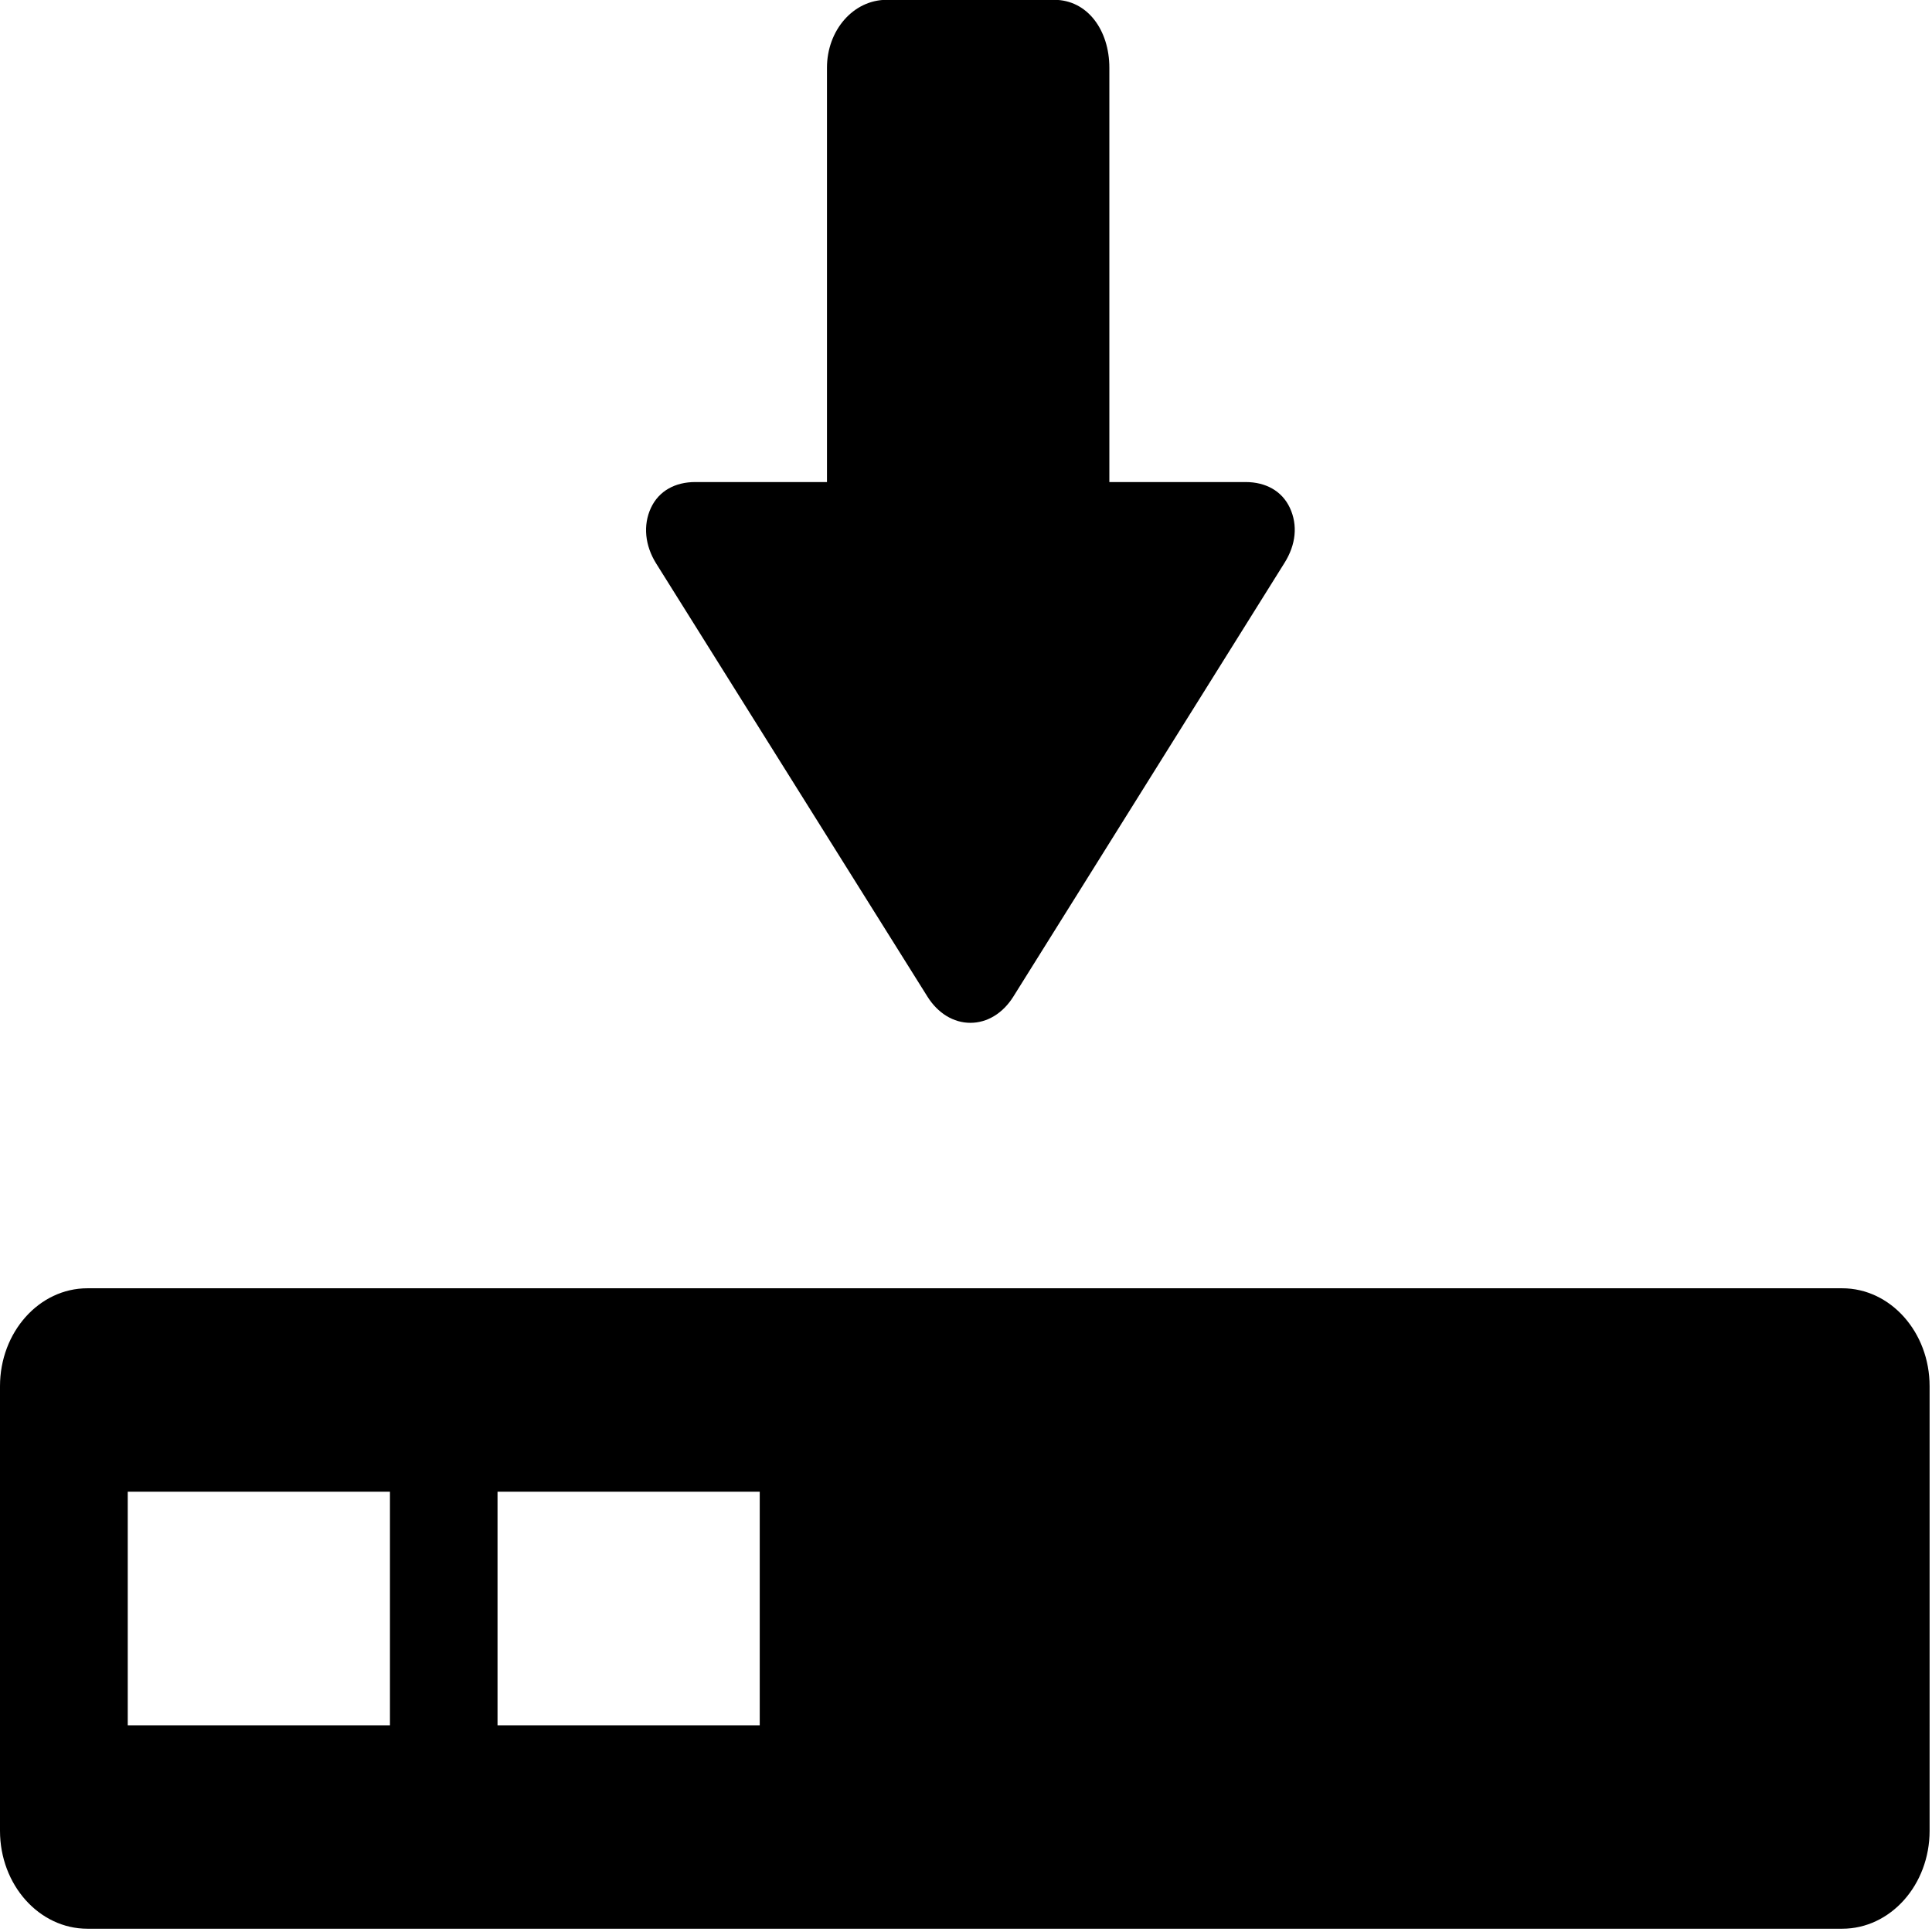 <?xml version="1.0" encoding="UTF-8" standalone="no"?>
<!-- Created with Inkscape (http://www.inkscape.org/) -->

<svg
   width="50.0px"
   height="50.0px"
   viewBox="0 0 50.0 50.0"
   version="1.1"
   id="SVGRoot"
   sodipodi:docname="Download.svg"
   inkscape:version="1.2.1 (9c6d41e410, 2022-07-14, custom)"
   xmlns:inkscape="http://www.inkscape.org/namespaces/inkscape"
   xmlns:sodipodi="http://sodipodi.sourceforge.net/DTD/sodipodi-0.dtd"
   xmlns="http://www.w3.org/2000/svg"
   xmlns:svg="http://www.w3.org/2000/svg">
  <sodipodi:namedview
     id="namedview232"
     pagecolor="#ffffff"
     bordercolor="#000000"
     borderopacity="0.25"
     inkscape:showpageshadow="2"
     inkscape:pageopacity="0.0"
     inkscape:pagecheckerboard="0"
     inkscape:deskcolor="#d1d1d1"
     inkscape:document-units="px"
     showgrid="true"
     inkscape:zoom="4"
     inkscape:cx="68.5"
     inkscape:cy="-28.25"
     inkscape:window-width="1920"
     inkscape:window-height="1171"
     inkscape:window-x="1920"
     inkscape:window-y="0"
     inkscape:window-maximized="1"
     inkscape:current-layer="layer1">
    <inkscape:grid
       type="xygrid"
       id="grid238" />
  </sodipodi:namedview>
  <defs
     id="defs227" />
  <g
     inkscape:label="Layer 1"
     inkscape:groupmode="layer"
     id="layer1">
    <g
       id="g49"
       transform="matrix(0.174,0,0,0.195,0,-3.027)">
	<path
   d="m 137.941,147.788 c 1.551,2.213 3.88,3.482 6.391,3.482 2.51,0 4.839,-1.269 6.39,-3.482 l 40.346,-57.586 c 1.683,-2.402 1.976,-4.982 0.785,-7.27 C 190.662,80.645 188.2,79.5 185.267,79.5 H 165 V 24.51 c 0,-4.963 -3.244,-9.01 -8.207,-9.01 H 131.879 C 126.916,15.5 123,19.547 123,24.51 V 79.5 h -19.6 c -2.934,0 -5.396,1.146 -6.587,3.436 -1.19,2.288 -0.896,4.979 0.787,7.38 z"
   id="path45" />

	<path
   d="m 287,199.5 c 0,-7.18 -5.82,-13 -13,-13 H 13 c -7.18,0 -13,5.82 -13,13 v 59 c 0,7.18 5.82,13 13,13 h 261 c 7.18,0 13,-5.82 13,-13 z m -229,45 H 19 v -31 h 39 z m 55,0 H 74 v -31 h 39 z"
   id="path47" />

</g>
  </g>
</svg>
